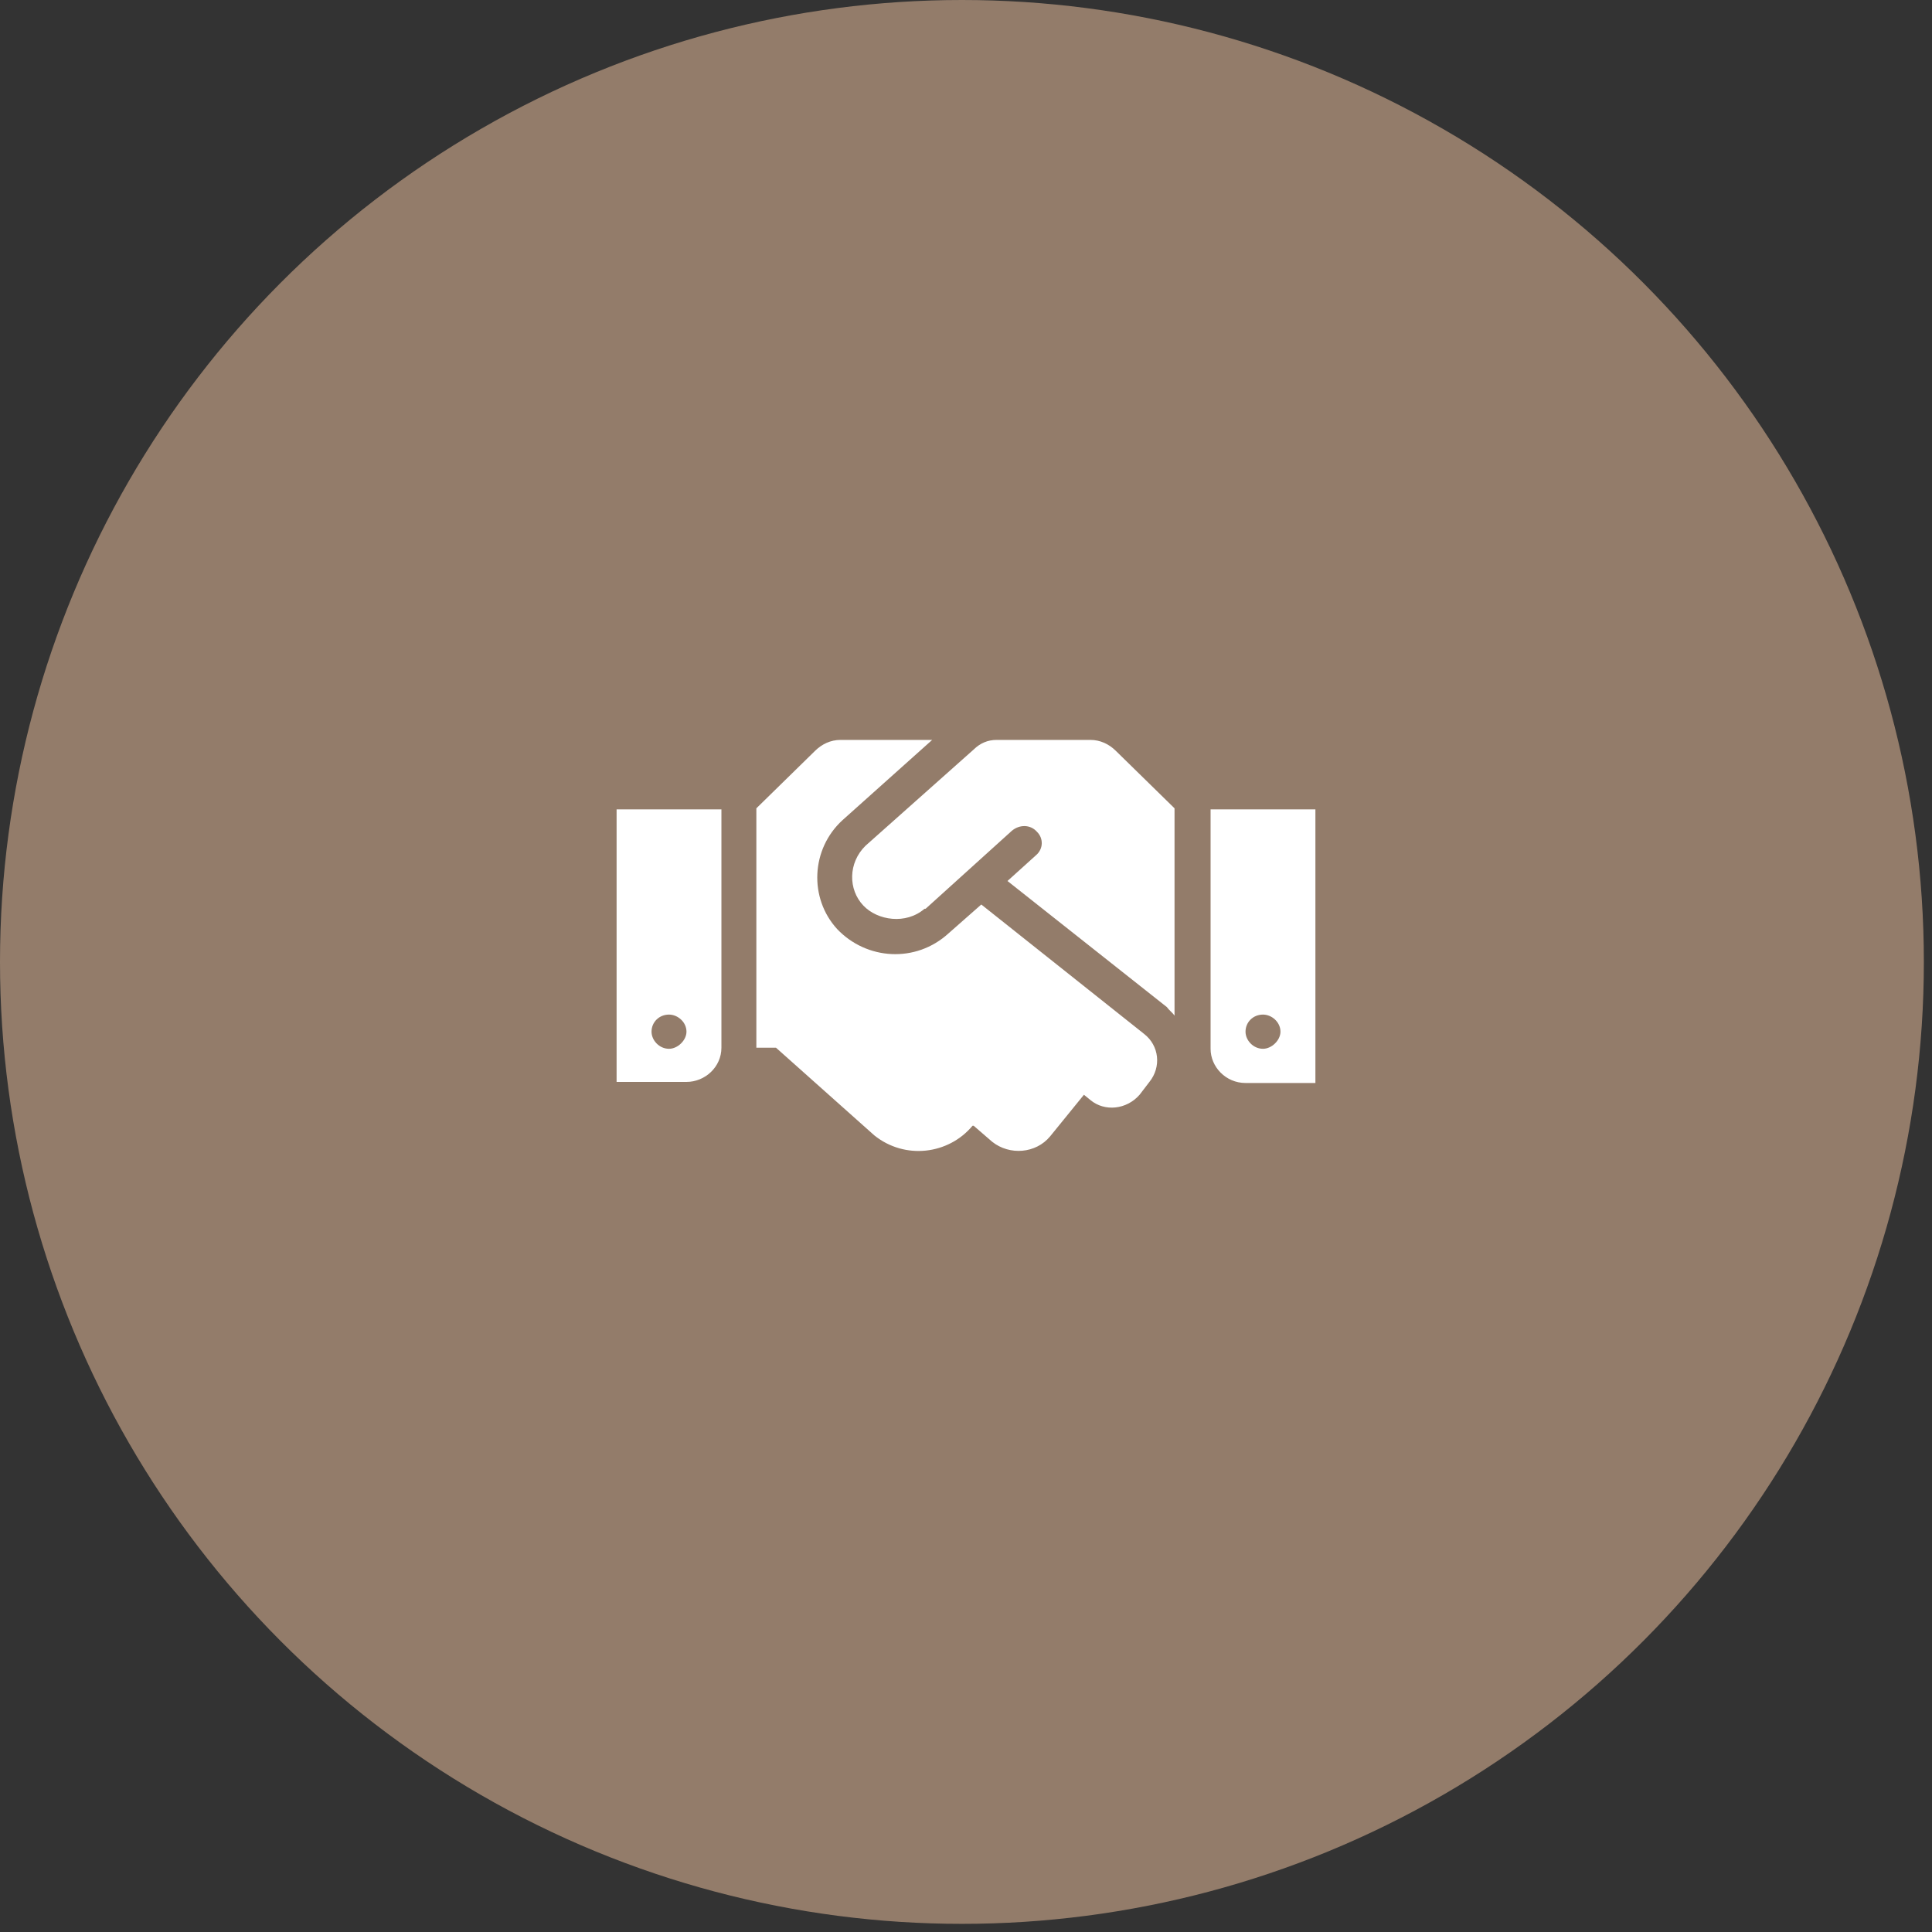 <?xml version="1.0" encoding="UTF-8"?> <svg xmlns="http://www.w3.org/2000/svg" width="47" height="47" viewBox="0 0 47 47" fill="none"><rect x="0" y="0" width="47" height="47" fill="#333333" stroke="none"/><circle cx="23.401" cy="23.401" r="23.401" fill="#937C6A"></circle><path d="M26.528 18C26.767 18 26.98 18.104 27.139 18.26L28.573 19.664V24.708C28.52 24.63 28.441 24.578 28.387 24.5L24.509 21.432L25.2 20.808C25.386 20.652 25.386 20.392 25.227 20.236C25.067 20.054 24.802 20.054 24.616 20.21L22.517 22.108C22.491 22.108 22.491 22.108 22.491 22.108C22.039 22.498 21.348 22.394 21.003 22.03C20.631 21.64 20.631 20.99 21.056 20.574L23.686 18.234C23.845 18.078 24.031 18 24.244 18H26.528ZM29.45 19.69H32V26.346H30.3C29.822 26.346 29.45 25.956 29.45 25.514V19.69ZM30.725 25.514C30.938 25.514 31.15 25.306 31.15 25.098C31.15 24.864 30.938 24.682 30.725 24.682C30.486 24.682 30.3 24.864 30.3 25.098C30.3 25.306 30.486 25.514 30.725 25.514ZM15 26.32V19.69H17.55V25.488C17.55 25.956 17.152 26.32 16.7 26.32H15ZM16.275 24.682C16.036 24.682 15.85 24.864 15.85 25.098C15.85 25.306 16.036 25.514 16.275 25.514C16.488 25.514 16.7 25.306 16.7 25.098C16.7 24.864 16.488 24.682 16.275 24.682ZM27.83 25.15C28.202 25.436 28.255 25.956 27.962 26.32L27.723 26.632C27.405 26.996 26.873 27.048 26.528 26.762L26.369 26.632L25.545 27.646C25.2 28.062 24.562 28.114 24.137 27.776L23.686 27.386H23.659C23.075 28.088 22.012 28.218 21.269 27.62L18.878 25.488H18.4V19.664L19.834 18.26C19.994 18.104 20.206 18 20.445 18H22.677L20.498 19.95C19.728 20.652 19.675 21.848 20.366 22.602C21.083 23.356 22.278 23.434 23.075 22.706L23.872 22.004L27.83 25.15Z" fill="white"></path></svg> 
